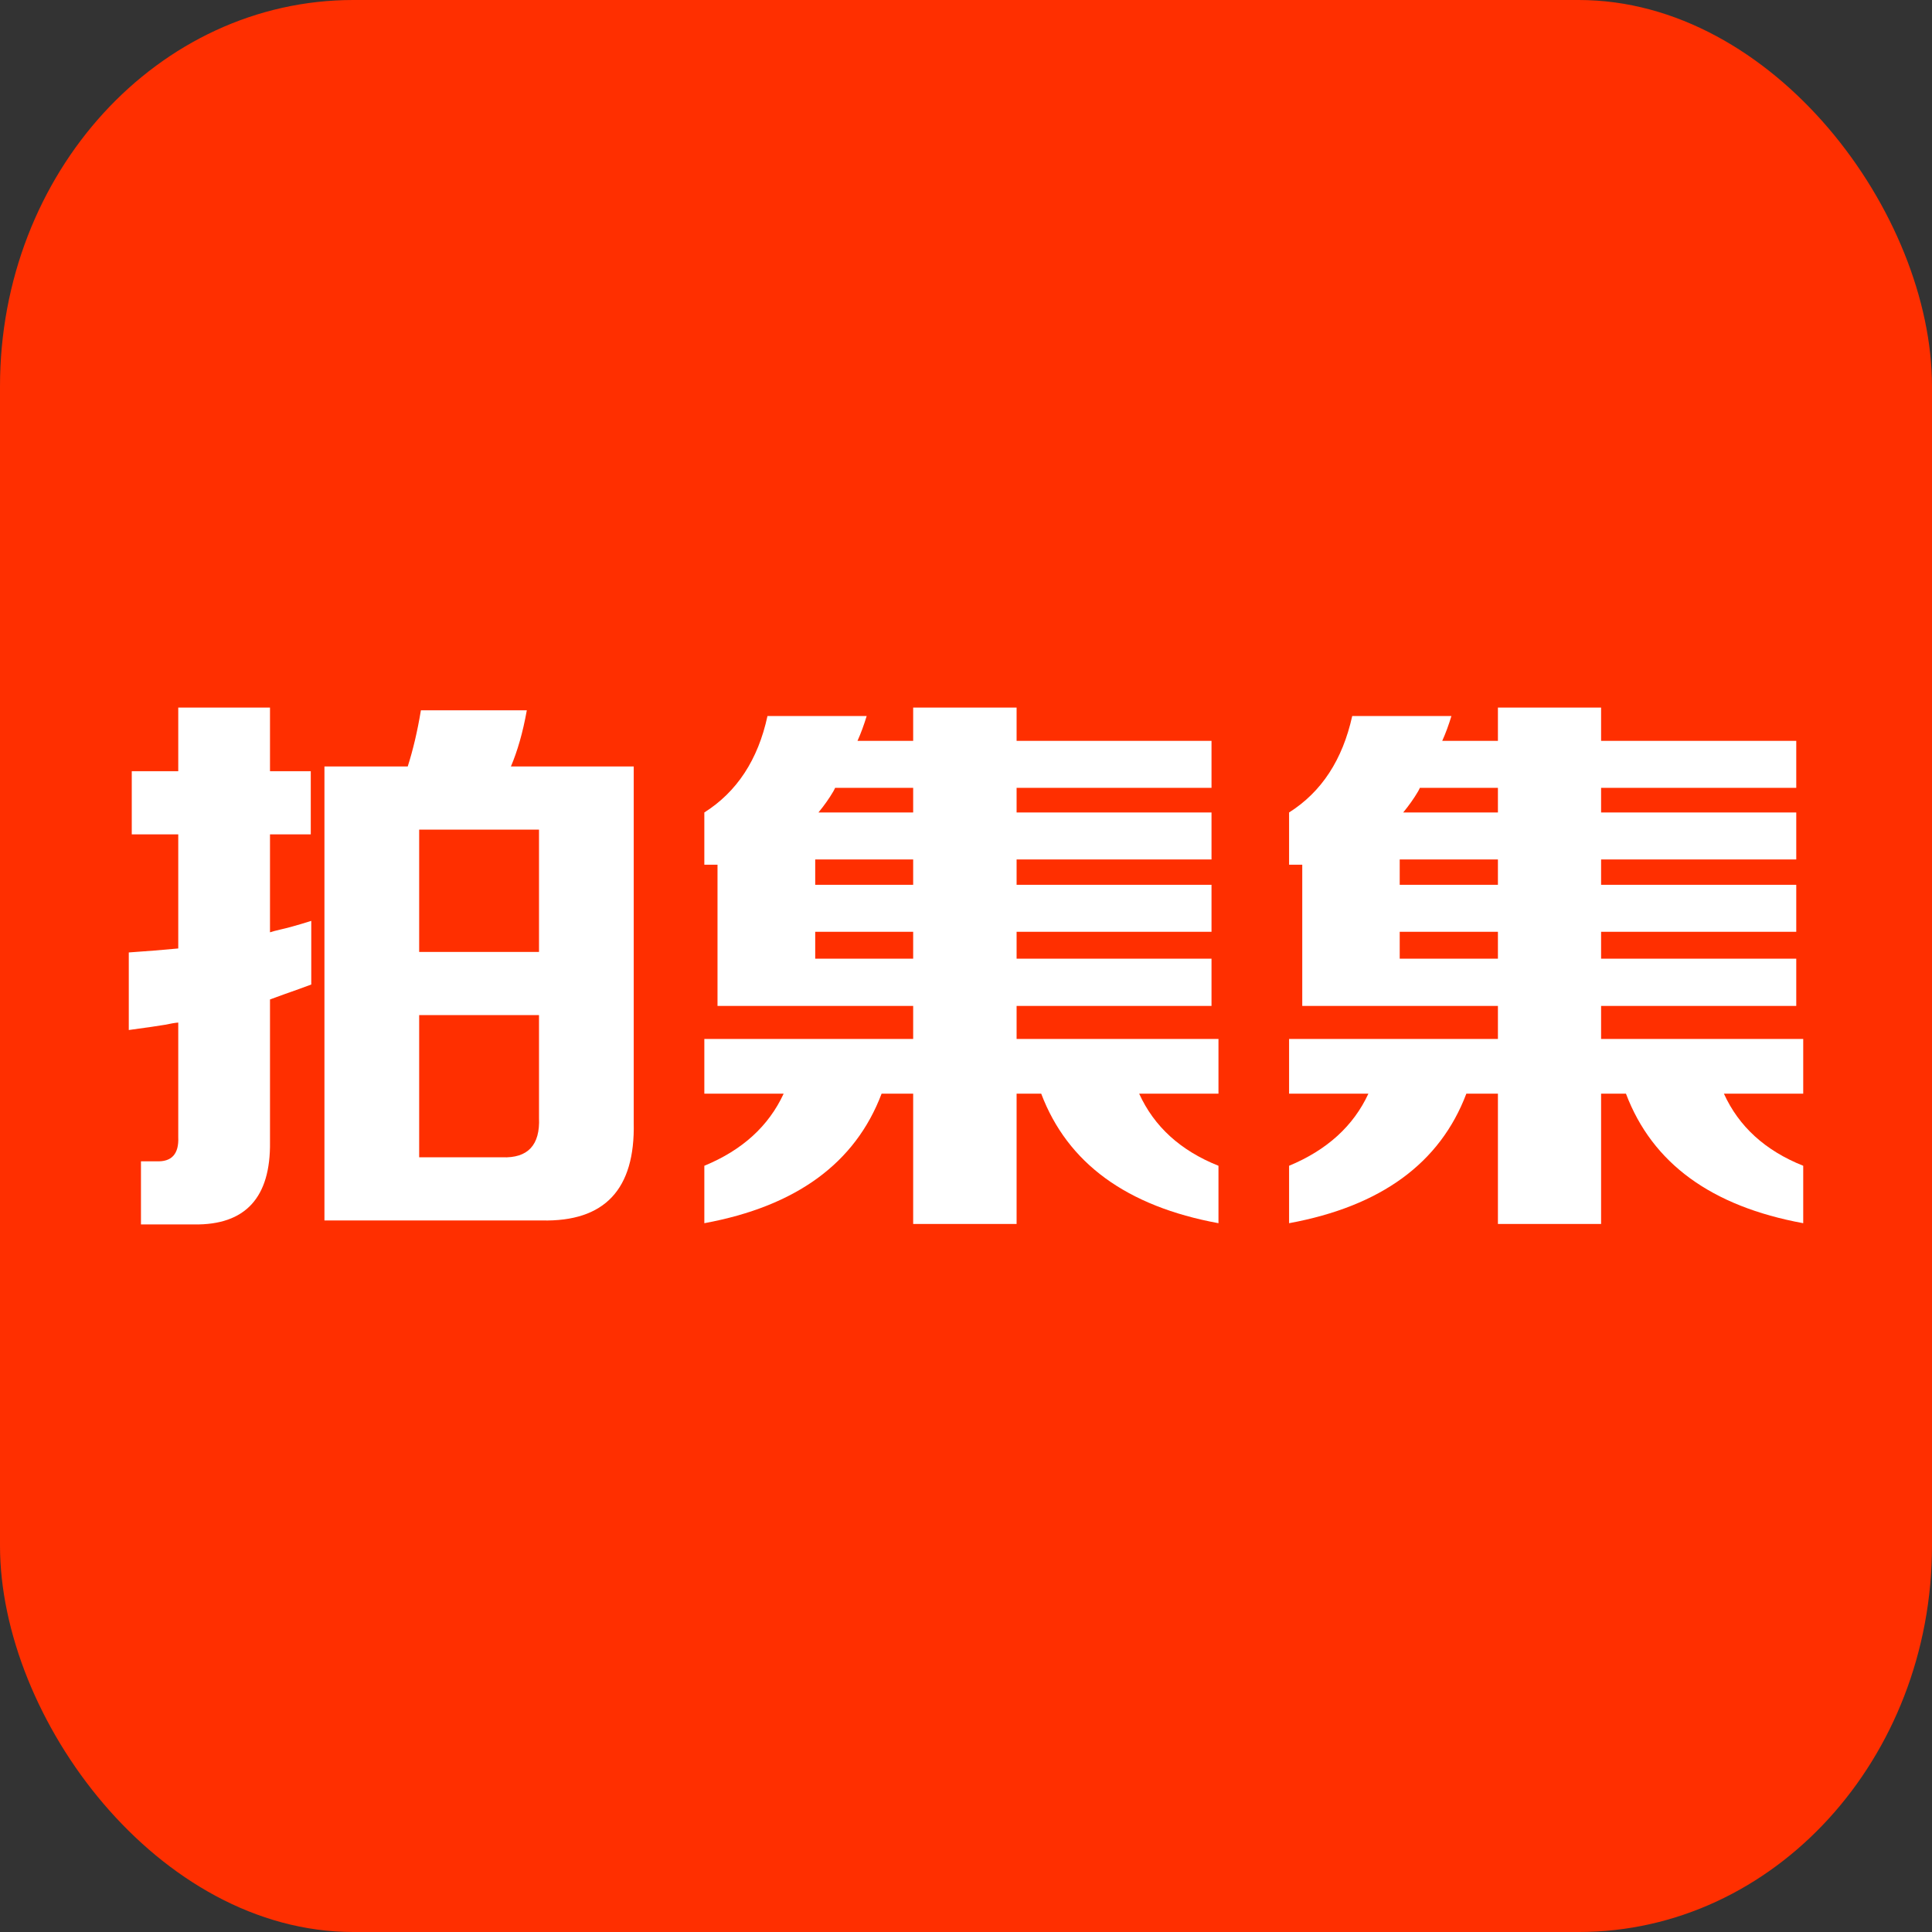 <?xml version="1.0" encoding="UTF-8"?>
<!DOCTYPE svg PUBLIC "-//W3C//DTD SVG 1.1//EN" "http://www.w3.org/Graphics/SVG/1.1/DTD/svg11.dtd">
<!-- Creator: CorelDRAW 2018 (评估版) -->
<svg xmlns="http://www.w3.org/2000/svg" xml:space="preserve" width="800px" height="800px" version="1.1" style="shape-rendering:geometricPrecision; text-rendering:geometricPrecision; image-rendering:optimizeQuality; fill-rule:evenodd; clip-rule:evenodd"
viewBox="0 0 77.71 77.71"
 xmlns:xlink="http://www.w3.org/1999/xlink">
 <rect x="0" y="0" width="77.71" height="77.71" fill="#333333" stroke="none"/>
 <defs>
  <style type="text/css">
   <![CDATA[
    .fil0 {fill:#FF2F00}
    .fil1 {fill:white;fill-rule:nonzero}
   ]]>
  </style>
 </defs>
 <g id="图层_x0020_1">
  <g id="_881694096">
   <rect class="fil0" width="77.71" height="77.71" rx="14.21" ry="15.54"/>
   <g>
    <path class="fil1" d="M16.86 33.37l0 4.92 4.82 0 0 -4.92 -4.82 0zm4.82 11.59l0 -4.13 -4.82 0 0 5.72 3.34 0c1.03,0.04 1.53,-0.49 1.48,-1.59zm-14.51 -16.5l3.69 0 0 2.56 1.64 0 0 2.54 -1.64 0 0 3.94c0.09,-0.03 0.23,-0.07 0.41,-0.11 0.23,-0.05 0.65,-0.16 1.25,-0.35l0 2.56c-0.26,0.1 -0.63,0.23 -1.11,0.4 -0.25,0.09 -0.43,0.16 -0.55,0.2l0 5.73c0.03,2.24 -0.99,3.35 -3.05,3.32l-2.14 0 0 -2.54 0.62 0c0.61,0.03 0.91,-0.29 0.88,-0.97l0 -4.61c-0.13,0.01 -0.3,0.04 -0.54,0.09 -0.23,0.04 -0.71,0.11 -1.45,0.21l0 -3.12c0.71,-0.05 1.37,-0.1 1.99,-0.16l0 -4.59 -1.87 0 0 -2.54 1.87 0 0 -2.56zm5.88 20.63l0 -18.26 3.35 0c0.21,-0.66 0.39,-1.41 0.53,-2.26l4.26 0c-0.16,0.9 -0.38,1.65 -0.64,2.26l4.94 0 0 14.33c0.06,2.68 -1.17,3.99 -3.7,3.93l-8.74 0z"/>
    <path class="fil1" d="M57.11 31.69c-0.01,0.03 -0.04,0.08 -0.07,0.14 -0.17,0.29 -0.37,0.57 -0.6,0.85l3.81 0 0 -0.99 -3.14 0zm-0.81 2.88l0 1.02 3.95 0 0 -1.02 -3.95 0zm0 2.91l0 1.08 3.95 0 0 -1.08 -3.95 0zm-4.45 -2.7l0 -2.1c1.31,-0.83 2.15,-2.12 2.54,-3.88l3.99 0c-0.11,0.36 -0.23,0.69 -0.37,1l2.24 0 0 -1.34 4.15 0 0 1.34 7.85 0 0 1.89 -7.85 0 0 0.99 7.85 0 0 1.89 -7.85 0 0 1.02 7.85 0 0 1.89 -7.85 0 0 1.08 7.85 0 0 1.9 -7.85 0 0 1.33 8.13 0 0 2.2 -3.19 0c0.6,1.32 1.66,2.29 3.19,2.9l0 2.31c-3.7,-0.68 -6.07,-2.41 -7.13,-5.21l-1 0 0 5.24 -4.15 0 0 -5.24 -1.27 0c-1.06,2.8 -3.44,4.53 -7.13,5.21l0 -2.31c1.52,-0.63 2.59,-1.6 3.19,-2.9l-3.19 0 0 -2.2 8.4 0 0 -1.33 -7.87 0 0 -5.68 -0.53 0z"/>
    <path class="fil1" d="M33.59 31.69c-0.01,0.03 -0.04,0.08 -0.07,0.14 -0.17,0.29 -0.37,0.57 -0.6,0.85l3.81 0 0 -0.99 -3.14 0zm-0.8 2.88l0 1.02 3.94 0 0 -1.02 -3.94 0zm0 2.91l0 1.08 3.94 0 0 -1.08 -3.94 0zm-4.46 -2.7l0 -2.1c1.31,-0.83 2.16,-2.12 2.54,-3.88l3.99 0c-0.11,0.36 -0.23,0.69 -0.37,1l2.24 0 0 -1.34 4.16 0 0 1.34 7.84 0 0 1.89 -7.84 0 0 0.99 7.84 0 0 1.89 -7.84 0 0 1.02 7.84 0 0 1.89 -7.84 0 0 1.08 7.84 0 0 1.9 -7.84 0 0 1.33 8.12 0 0 2.2 -3.19 0c0.6,1.32 1.66,2.29 3.19,2.9l0 2.31c-3.69,-0.68 -6.07,-2.41 -7.13,-5.21l-0.99 0 0 5.24 -4.16 0 0 -5.24 -1.27 0c-1.06,2.8 -3.44,4.53 -7.13,5.21l0 -2.31c1.53,-0.63 2.59,-1.6 3.19,-2.9l-3.19 0 0 -2.2 8.4 0 0 -1.33 -7.87 0 0 -5.68 -0.53 0z"/>
   </g>
  </g>
 </g>
</svg>
